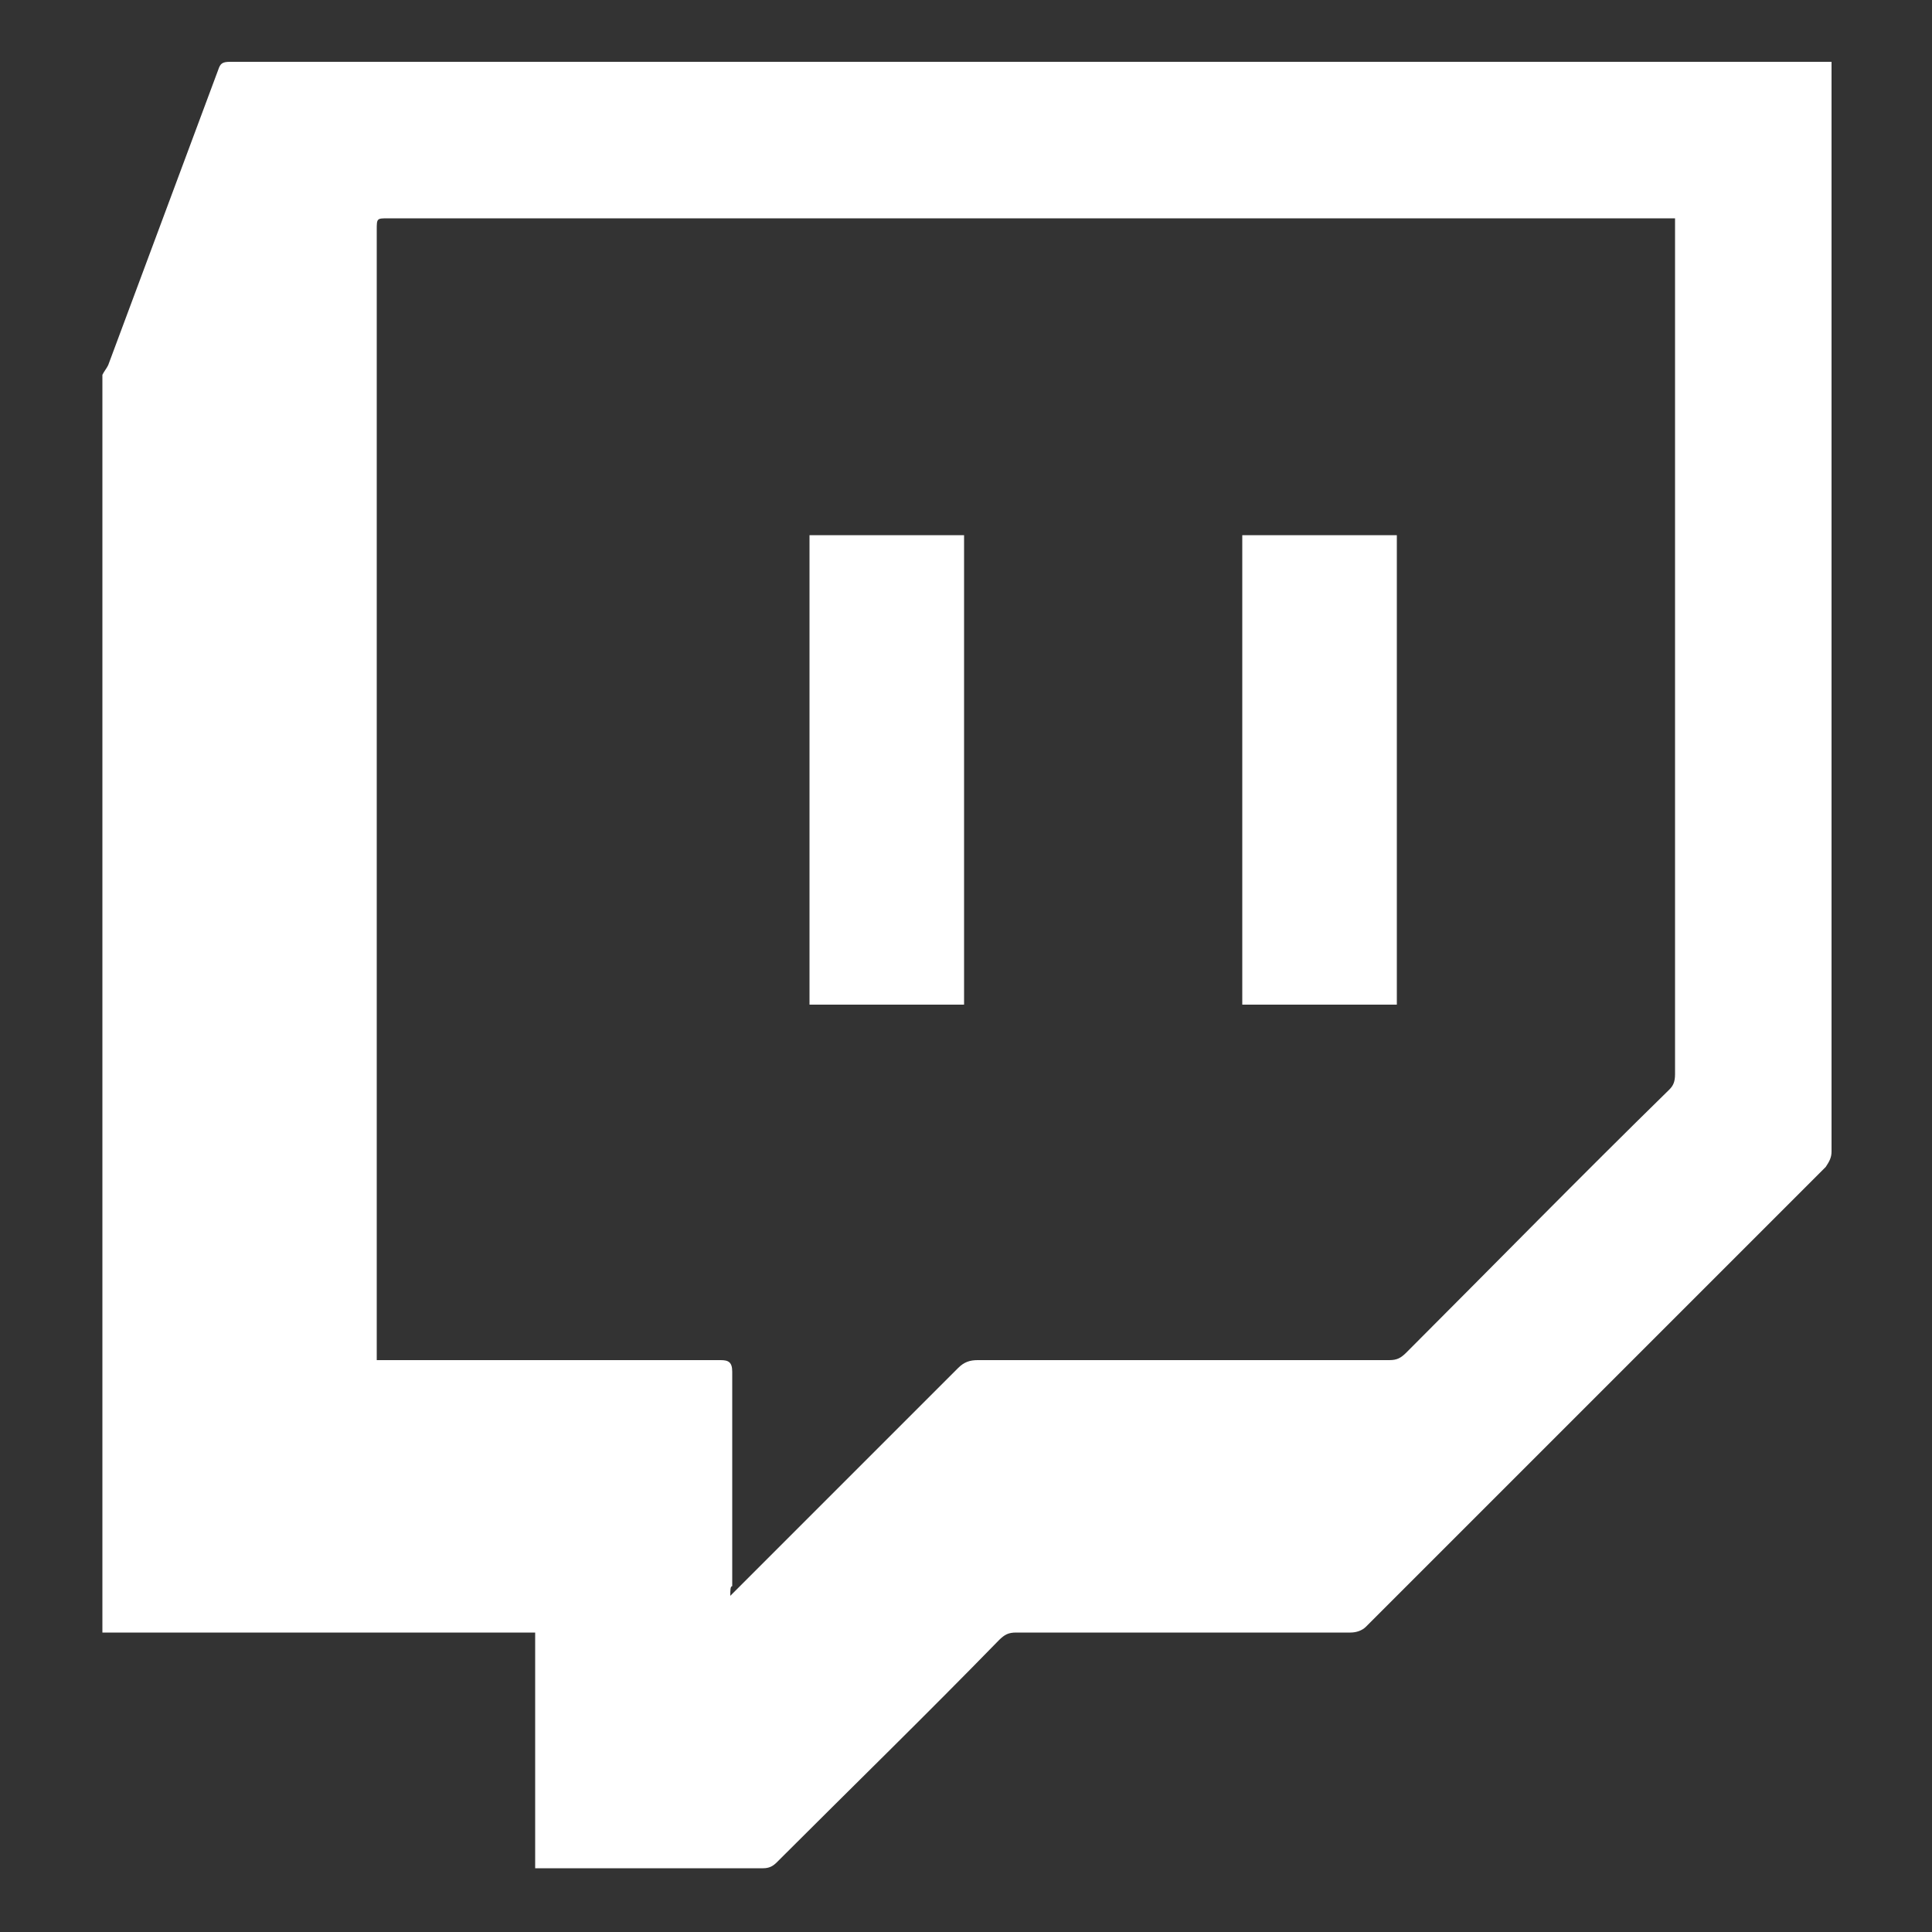<?xml version="1.0" encoding="utf-8"?>
<!-- Generator: Adobe Illustrator 23.0.3, SVG Export Plug-In . SVG Version: 6.00 Build 0)  -->
<svg version="1.1" id="Layer_1" xmlns="http://www.w3.org/2000/svg" xmlns:xlink="http://www.w3.org/1999/xlink" x="0px" y="0px"
	 viewBox="0 0 100 100" style="enable-background:new 0 0 100 100;" xml:space="preserve">
<rect x="0" y="0" width="100" height="100" fill="#333333" stroke="none"/>
<style type="text/css">
	.st0{fill:#FFFFFF;}
</style>
<title>coltrainArtboard 4-28</title>
<g>
	<path class="st0" d="M5.3,84.5c0-21.7,0-43.4,0-65.1c0.1-0.2,0.2-0.3,0.3-0.5c1.9-5.1,3.8-10.2,5.7-15.3c0.1-0.3,0.2-0.4,0.6-0.4
		c27.5,0,55,0,82.4,0c0.2,0,0.3,0,0.5,0c0,0.2,0,0.4,0,0.5c0,18.6,0,37.3,0,55.9c0,0.3-0.1,0.5-0.3,0.8
		c-7.9,7.9-15.8,15.8-23.8,23.8c-0.2,0.2-0.5,0.3-0.8,0.3c-5.8,0-11.5,0-17.3,0c-0.4,0-0.6,0.1-0.9,0.4c-3.8,3.9-7.7,7.7-11.5,11.5
		c-0.2,0.2-0.4,0.3-0.7,0.3c-3.8,0-7.5,0-11.3,0c-0.2,0-0.3,0-0.5,0c0-4.1,0-8.1,0-12.2C20.2,84.5,12.7,84.5,5.3,84.5z M37.8,82.6
		c0.2-0.2,0.3-0.3,0.4-0.4c3.8-3.8,7.6-7.6,11.4-11.4c0.3-0.3,0.6-0.4,1-0.4c7.1,0,14.2,0,21.3,0c0.4,0,0.6-0.1,0.9-0.4
		c4.5-4.5,9-9.1,13.6-13.6c0.2-0.2,0.3-0.4,0.3-0.8c0-14.6,0-29.2,0-43.8c0-0.2,0-0.3,0-0.5c-0.2,0-0.4,0-0.6,0c-22,0-44,0-66,0
		c-0.6,0-0.6,0-0.6,0.6c0,19.3,0,38.6,0,57.9c0,0.2,0,0.3,0,0.6c0.3,0,0.5,0,0.7,0c5.7,0,11.4,0,17.1,0c0.4,0,0.6,0.1,0.6,0.6
		c0,3.7,0,7.4,0,11.1C37.8,82.1,37.8,82.3,37.8,82.6z"/>
	<path class="st0" d="M41.9,27.7c2.7,0,5.4,0,8,0c0,8.1,0,16.2,0,24.3c-2.7,0-5.3,0-8,0C41.9,43.9,41.9,35.8,41.9,27.7z"/>
	<path class="st0" d="M64.3,27.7c2.7,0,5.3,0,8,0c0,8.1,0,16.2,0,24.3c-2.7,0-5.3,0-8,0C64.3,43.9,64.3,35.8,64.3,27.7z"/>
</g>
</svg>
